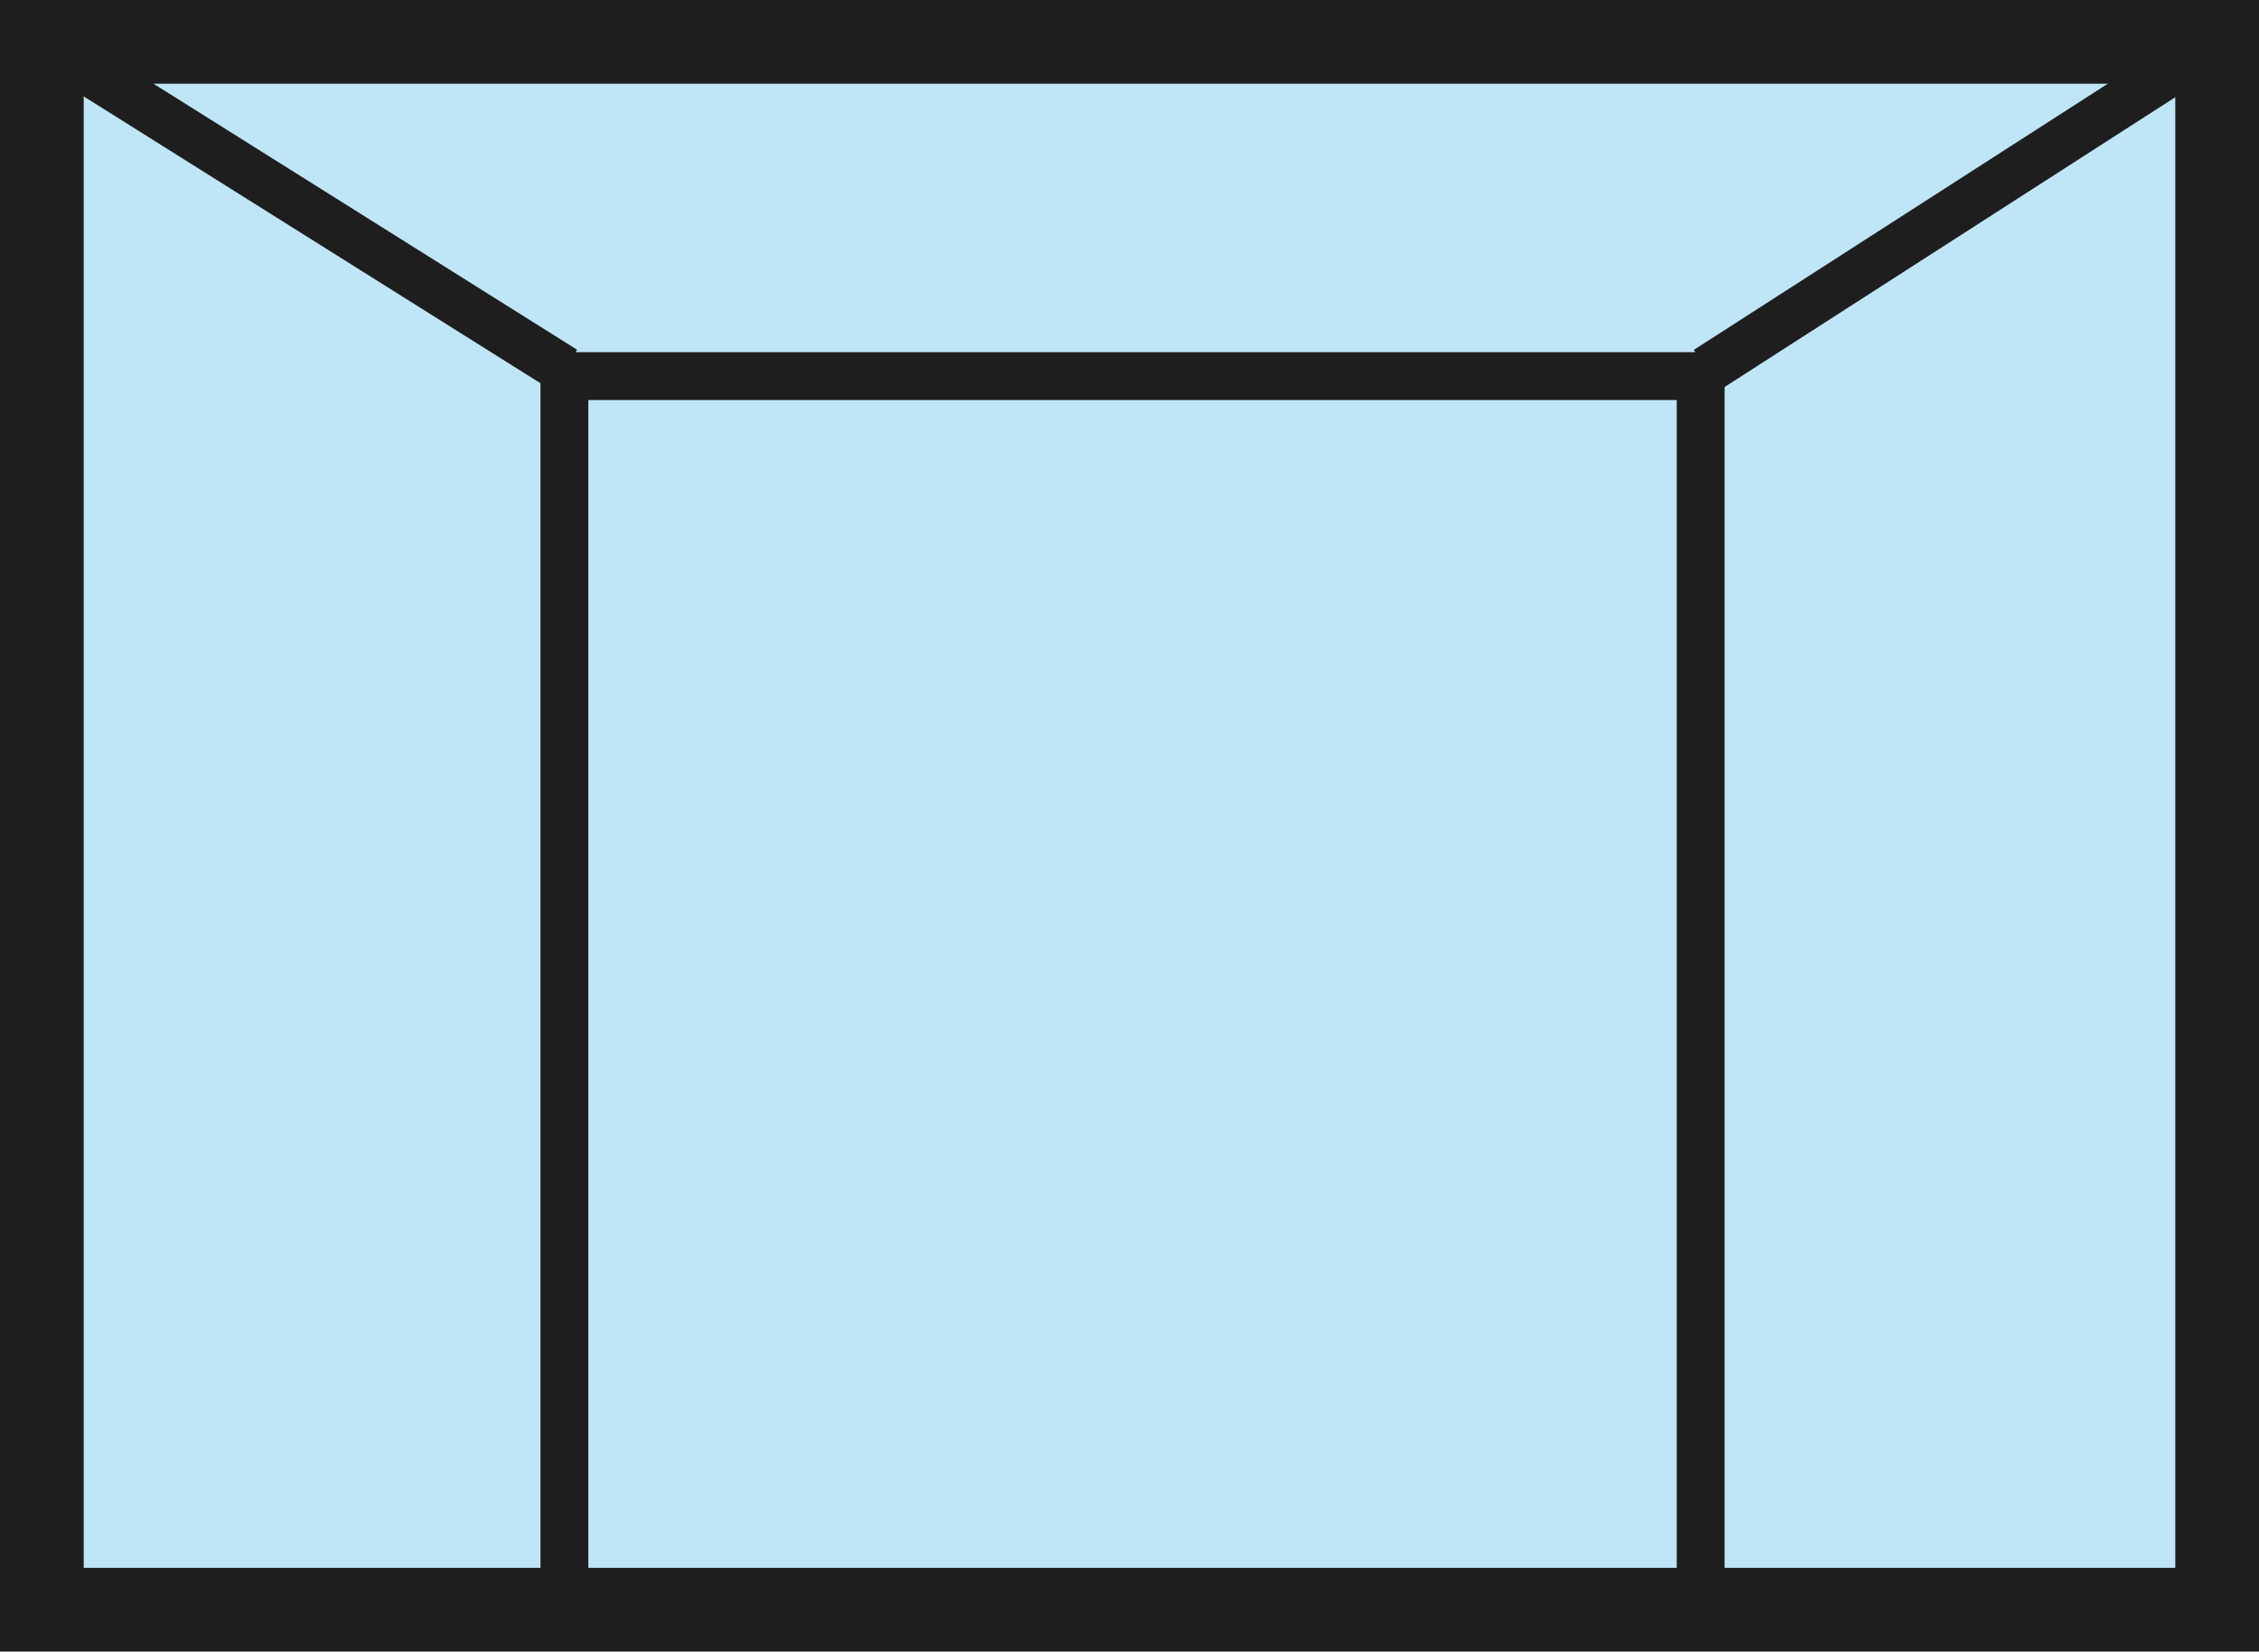 <svg xmlns="http://www.w3.org/2000/svg" viewBox="0 0 188.876 138.073">
  <defs>
    <style>
      .cls-1 {
      fill: #29abe2;
      opacity: 0.3;
      }

      .cls-1, .cls-2, .cls-3, .cls-4 {
      stroke: #1E1E1E;
      stroke-miterlimit: 10;
      }

      .cls-2, .cls-3 {
      fill: rgba(0,0,0,0);
      }

      .cls-2 {
      stroke-width: 7px;
      }

      .cls-3, .cls-4 {
      stroke-width: 4px;
      }

      .cls-4 {
      fill: none;
      }
    </style>
  </defs>
  <g id="Group_289" data-name="Group 289" transform="translate(3.5 3.5)">
    <rect id="Rectangle_118" data-name="Rectangle 118" class="cls-1" width="181.876" height="131.072" transform="translate(0.508 0.508)"/>
    <rect id="Rectangle_119" data-name="Rectangle 119" class="cls-2" width="181.876" height="131.072" transform="translate(0 0)"/>
    <rect id="Rectangle_120" data-name="Rectangle 120" class="cls-3" width="95.002" height="103.131" transform="translate(43.691 27.942)"/>
    <line id="Line_18" data-name="Line 18" class="cls-4" y1="27.434" x2="42.675" transform="translate(139.201 0)"/>
    <line id="Line_19" data-name="Line 19" class="cls-4" x1="43.691" y1="27.434" transform="translate(0 0)"/>
  </g>
</svg>
